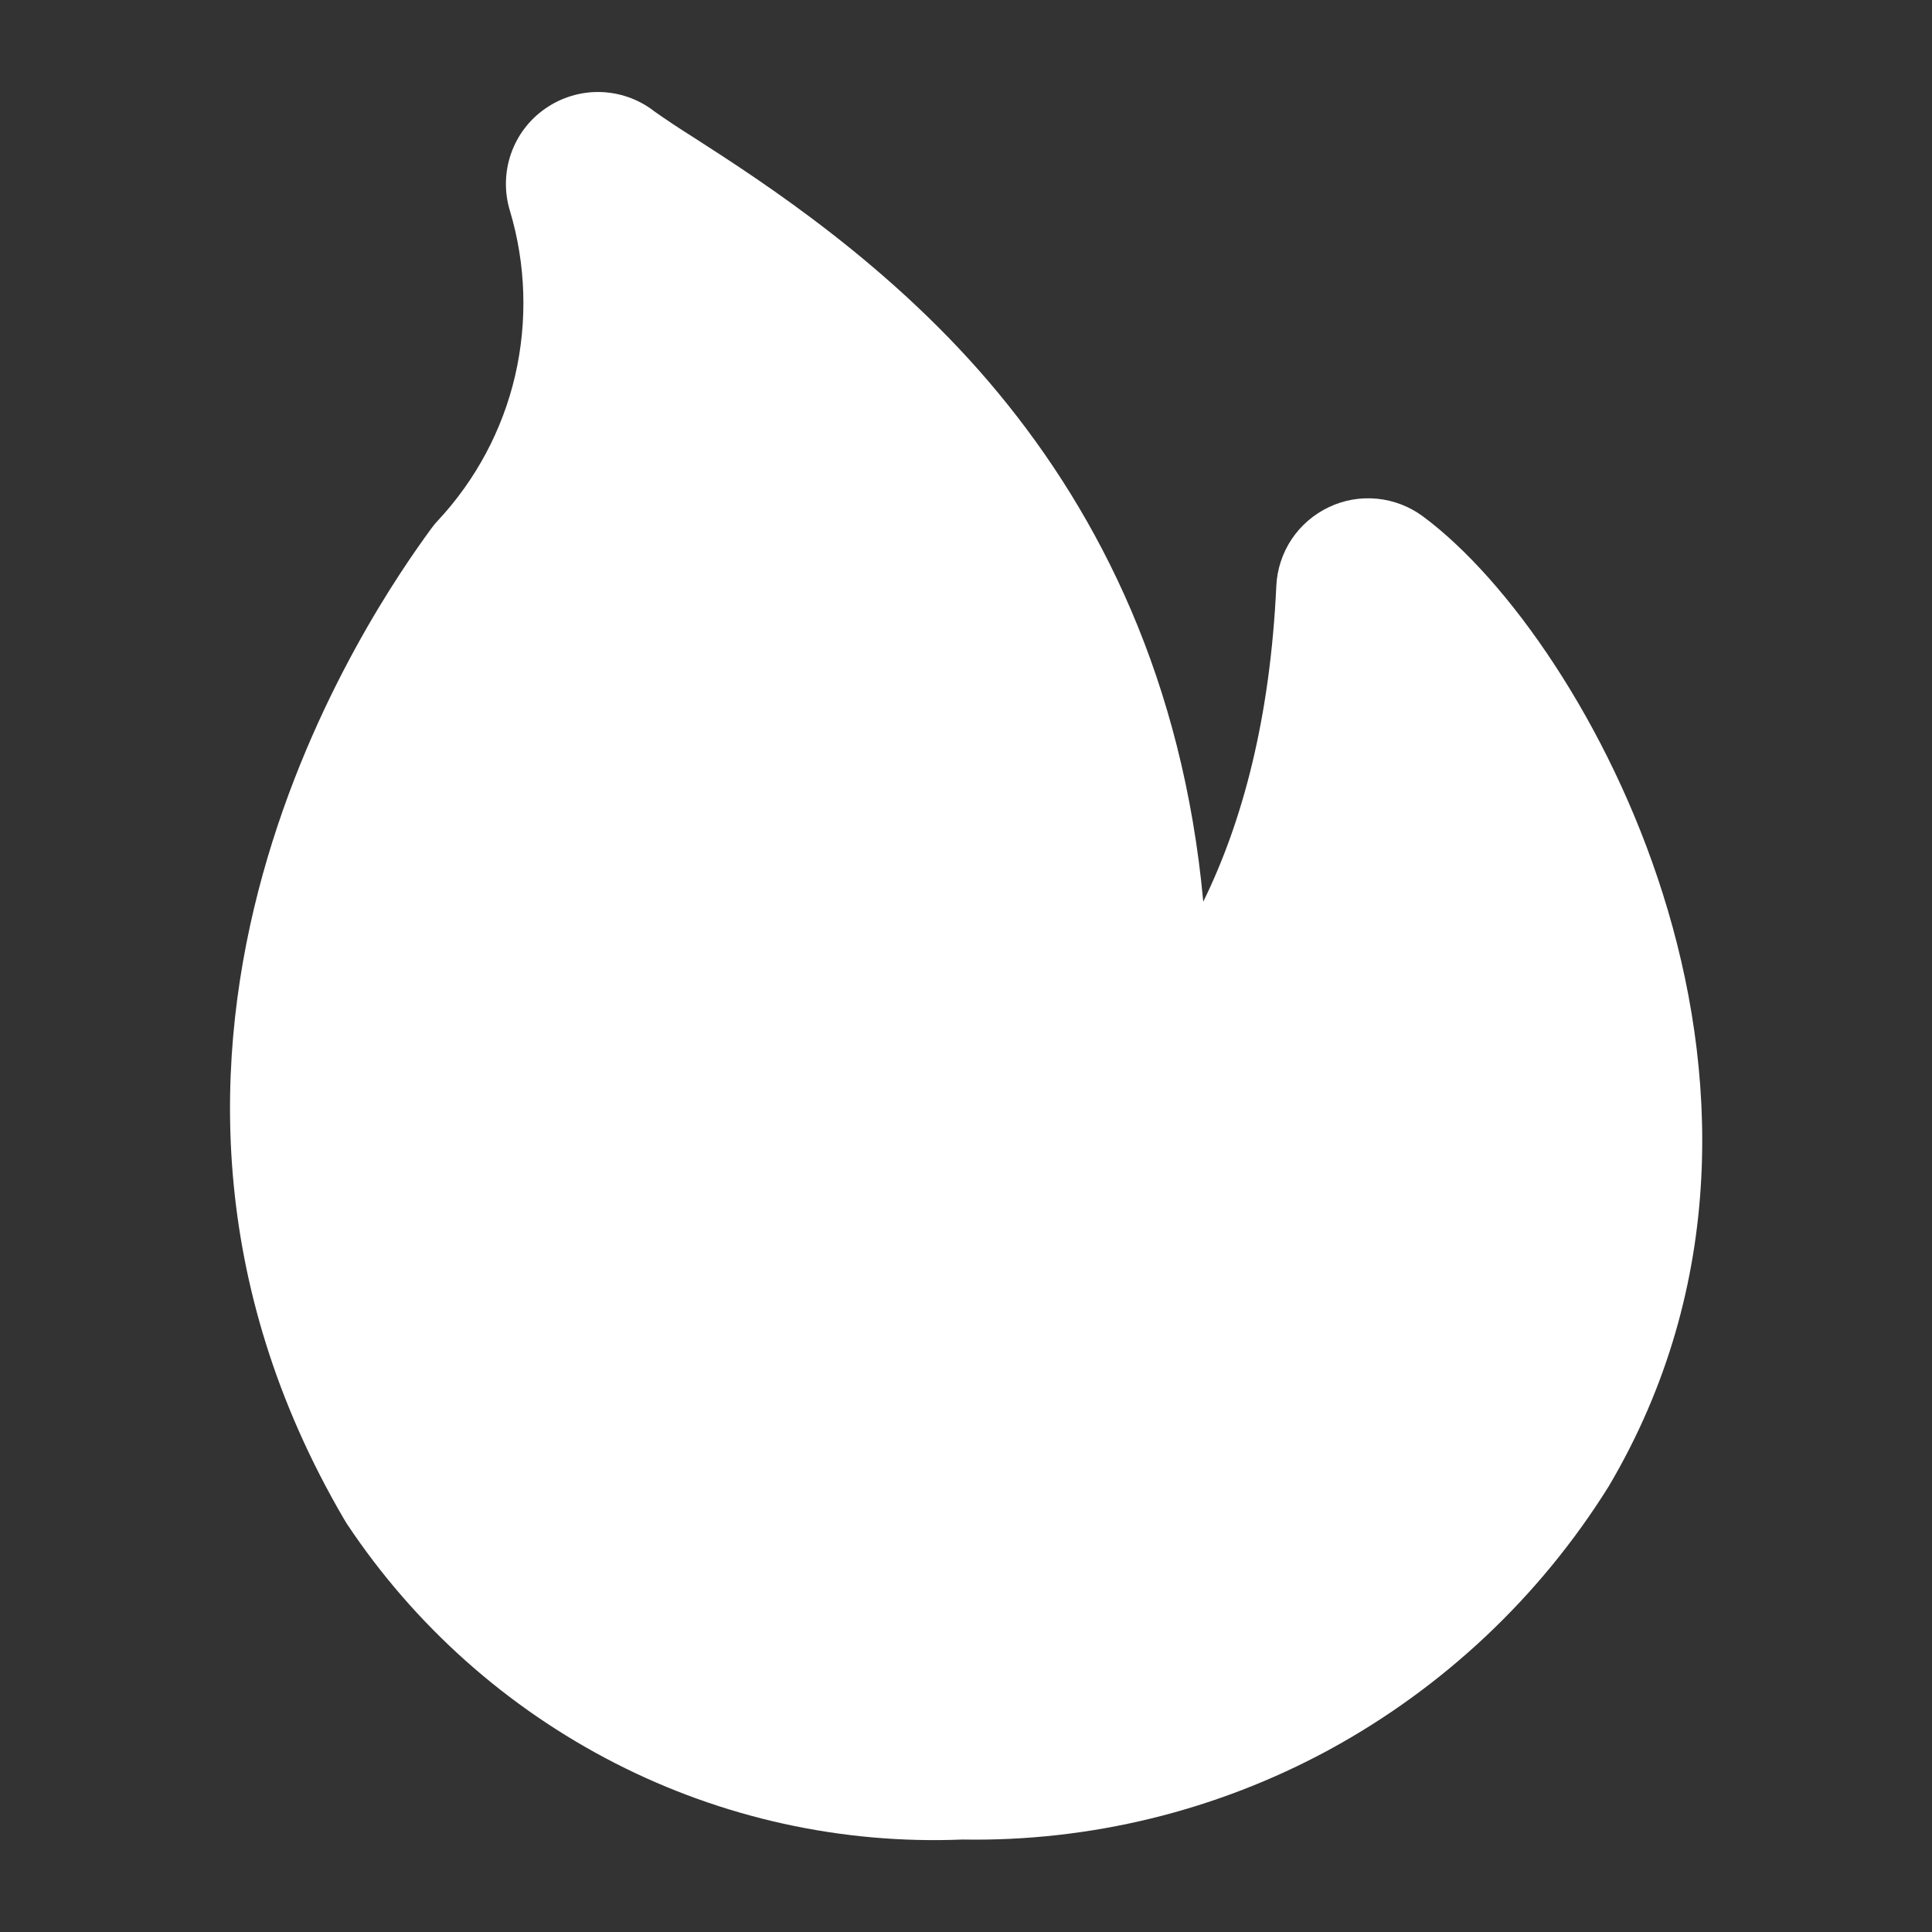 <svg width="21" height="21" viewBox="0 0 21 21" fill="none" xmlns="http://www.w3.org/2000/svg">
<rect x="0" y="0" width="21" height="21" fill="#333333" stroke="none"/>
<path d="M7.099 1.2C6.93 1.073 6.726 1.004 6.516 1C6.305 0.997 6.099 1.06 5.926 1.181C5.753 1.301 5.623 1.473 5.554 1.672C5.485 1.871 5.481 2.087 5.542 2.289C5.717 2.872 5.736 3.491 5.599 4.084C5.462 4.673 5.172 5.216 4.759 5.659C4.731 5.688 4.706 5.72 4.682 5.753C4.086 6.57 0.722 11.353 3.741 16.515L3.771 16.564C4.504 17.667 5.509 18.563 6.688 19.166C7.853 19.762 9.152 20.048 10.46 19.995C11.85 20.019 13.223 19.683 14.446 19.02C15.689 18.343 16.737 17.357 17.486 16.156C18.787 13.956 18.67 11.6 18.074 9.715C17.491 7.867 16.394 6.301 15.467 5.613C15.321 5.505 15.149 5.439 14.969 5.421C14.788 5.403 14.606 5.435 14.443 5.513C14.279 5.591 14.139 5.712 14.039 5.862C13.939 6.013 13.881 6.189 13.873 6.37C13.806 7.801 13.51 8.921 13.079 9.801C12.857 7.394 11.952 5.605 10.855 4.277C9.708 2.887 8.291 1.977 7.532 1.489C7.385 1.397 7.241 1.301 7.1 1.202L7.099 1.2Z" fill="white"/>
</svg>
